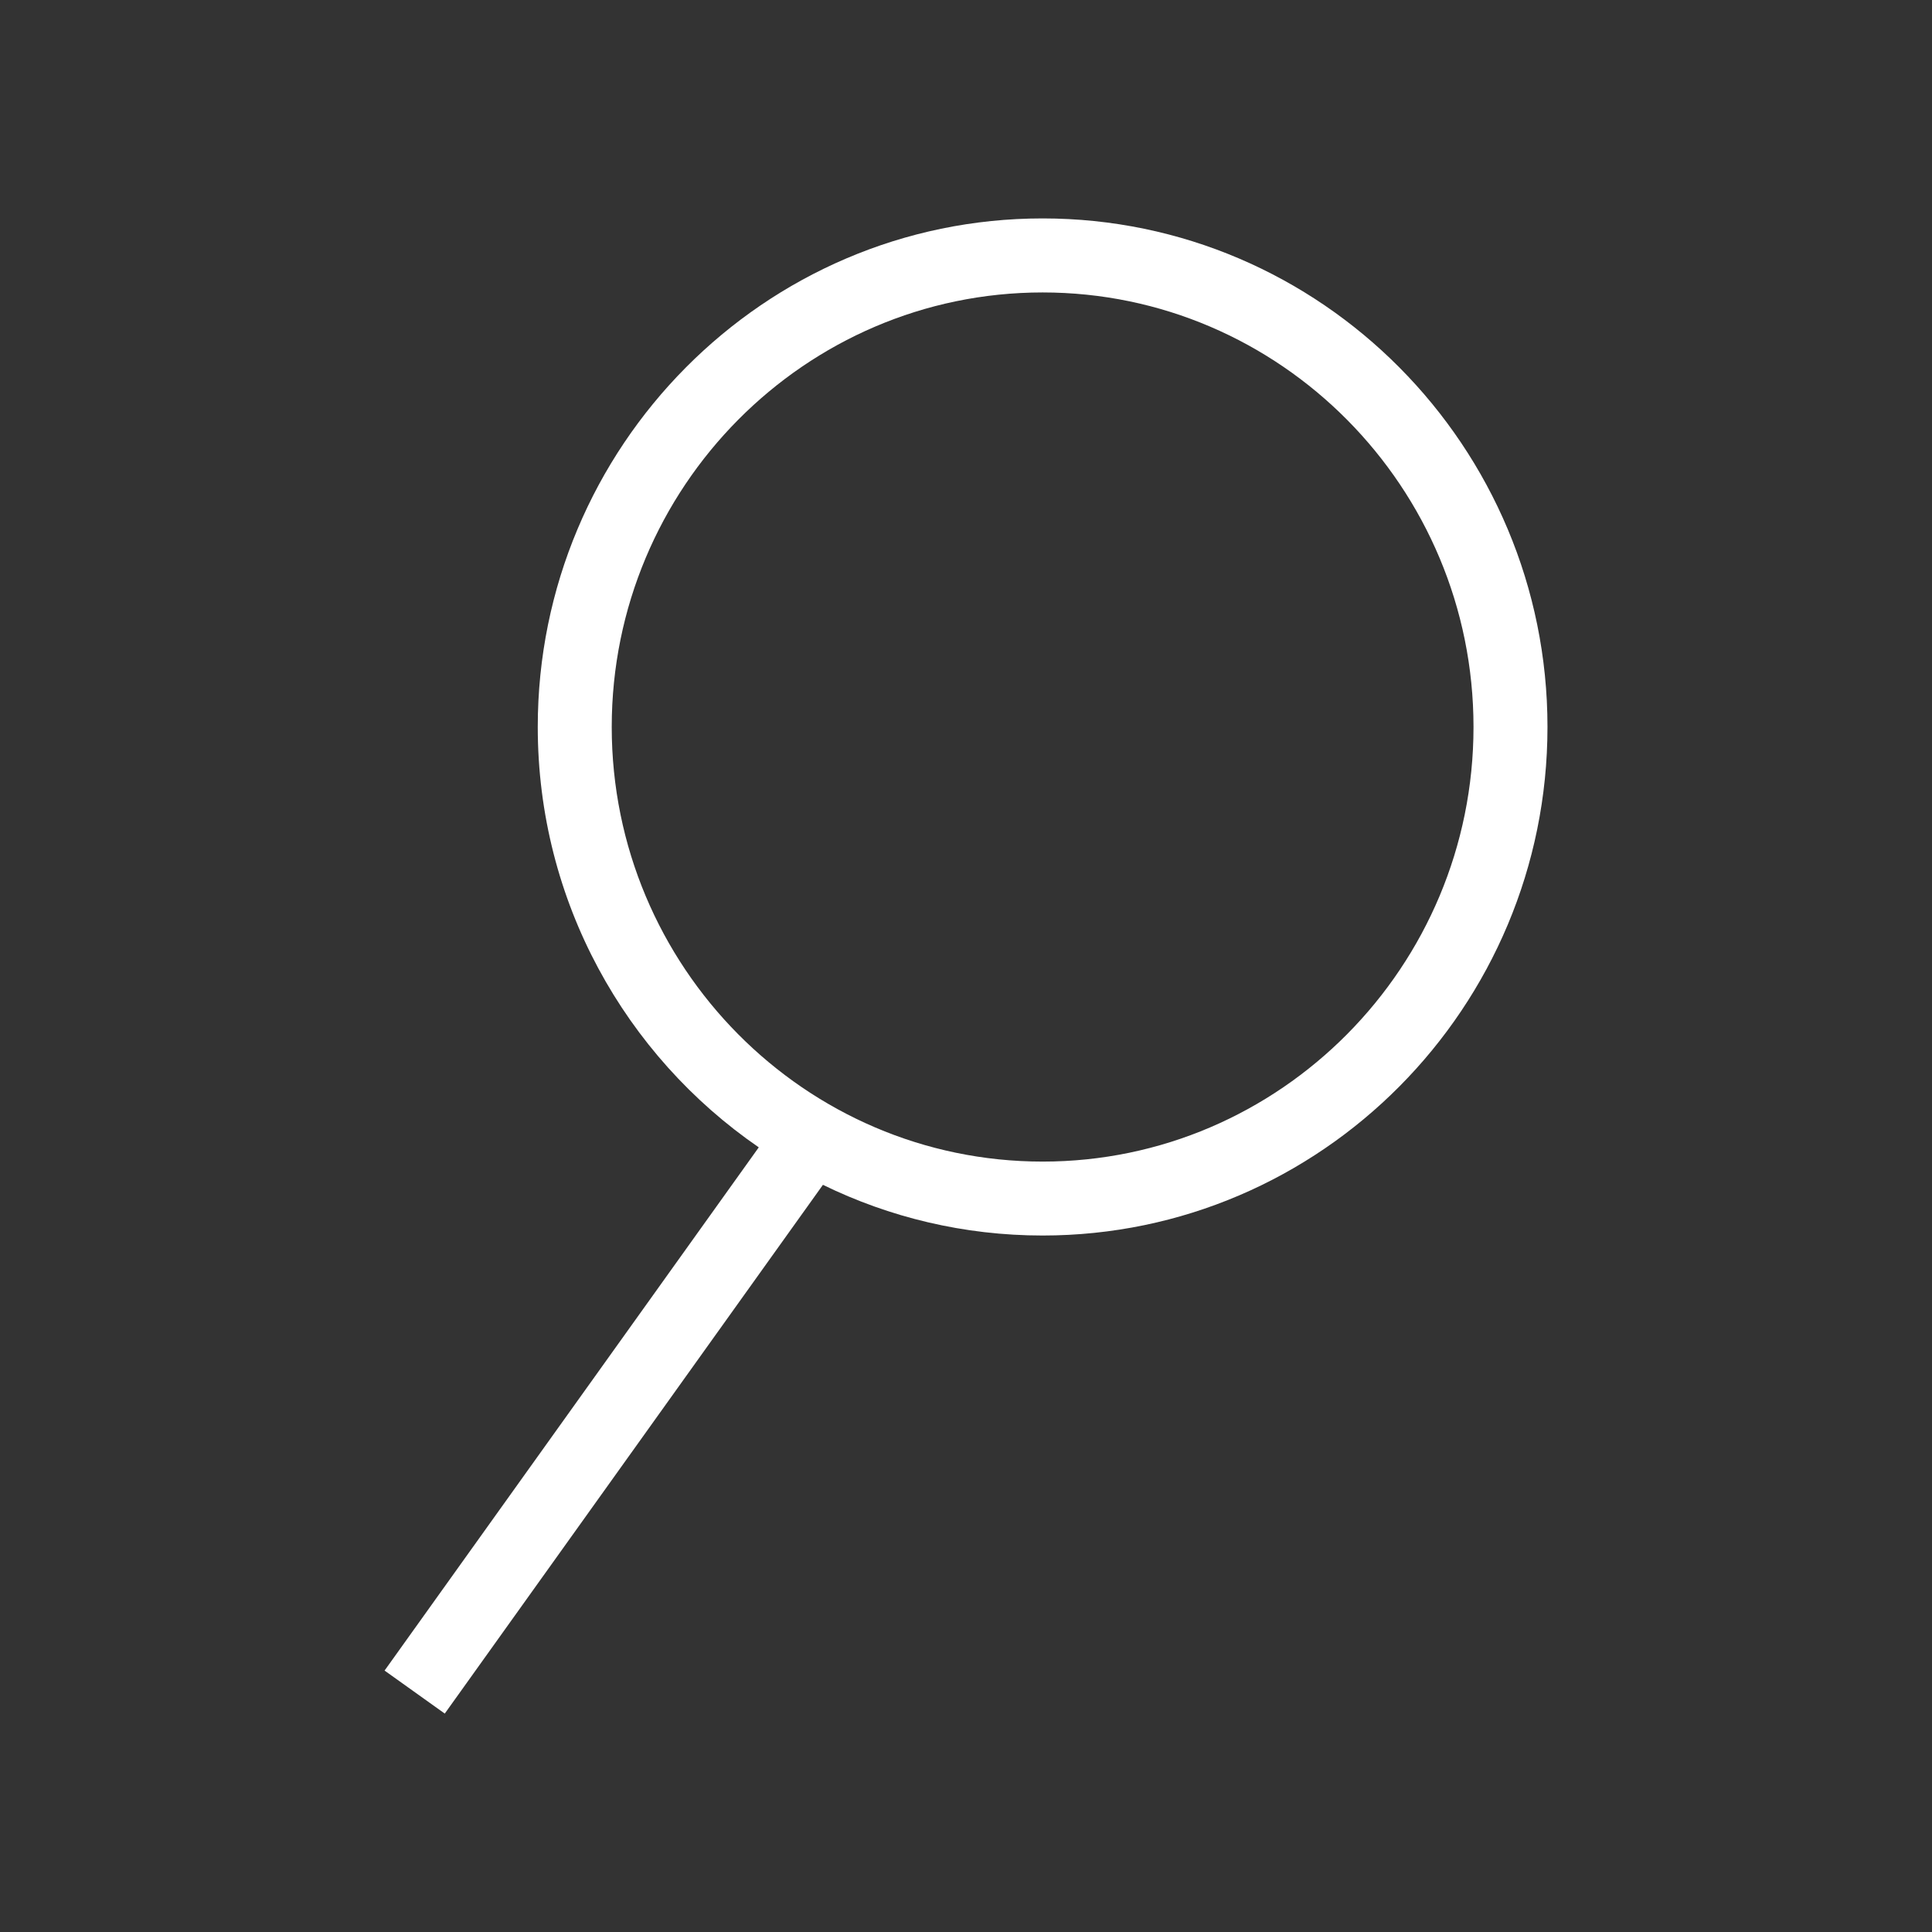 <?xml version="1.0" encoding="utf-8"?>
<!-- Generator: Adobe Illustrator 21.0.2, SVG Export Plug-In . SVG Version: 6.00 Build 0)  -->
<svg version="1.1" baseProfile="tiny" id="Ebene_1" xmlns="http://www.w3.org/2000/svg" xmlns:xlink="http://www.w3.org/1999/xlink"
	 x="0px" y="0px" viewBox="0 0 38 38" overflow="scroll" xml:space="preserve">
<rect x="0" y="0" width="38" height="38" fill="#333333" stroke="none"/>
<g id="menu_38" display="none">
	<path display="inline" d="M32.465,28.345H5.536v-2.25h26.929V28.345z M32.465,20.125H5.536v-2.25h26.929V20.125z M32.465,11.905
		H5.536v-2.25h26.929V11.905z"/>
</g>
<g id="search" display="none">
	<path display="inline" d="M22.671,21.896c1.87-1.941,2.821-4.719,2.318-7.572c-0.404-2.294-1.676-4.293-3.582-5.628
		c-1.906-1.336-4.218-1.847-6.51-1.444c-4.73,0.835-7.9,5.366-7.066,10.101c0.404,2.293,1.676,4.292,3.582,5.628
		s4.219,1.852,6.51,1.444c1.262-0.223,2.414-0.709,3.407-1.392l7.612,7.413l1.221-1.254L22.671,21.896z M17.62,22.701
		c-1.833,0.318-3.679-0.088-5.202-1.155c-1.523-1.067-2.54-2.665-2.863-4.499c-0.667-3.785,1.866-7.406,5.646-8.073
		c0.408-0.072,0.818-0.108,1.224-0.108c1.415,0,2.794,0.432,3.977,1.262c1.523,1.067,2.541,2.666,2.864,4.499
		C23.933,18.412,21.399,22.034,17.62,22.701z"/>
</g>
<g id="shop" display="none">
	<path display="inline" d="M33.322,25.44H14.371c-1.486,0-2.694-1.101-2.694-2.453c0-0.946,0.591-1.769,1.454-2.179L11.235,11.3
		l-0.874-4.047H5.328L4.917,8.275l-1.392-0.56l0.6-1.492l0.696-0.47h6.146L11.7,6.345l0.874,4.047H33.76l0.713,0.984L31.14,21.518
		l-0.713,0.516H14.371c-0.647,0-1.194,0.437-1.194,0.954s0.547,0.953,1.194,0.953h18.951V25.44z M14.605,20.533h15.278l2.839-8.641
		h-19.82L14.605,20.533z"/>
	<path display="inline" d="M28.847,33.224c-1.857,0-3.369-1.39-3.369-3.099c0-1.708,1.512-3.098,3.369-3.098
		c1.858,0,3.37,1.39,3.37,3.098C32.217,31.834,30.705,33.224,28.847,33.224z M28.847,28.527c-1.03,0-1.869,0.717-1.869,1.598
		c0,0.882,0.839,1.599,1.869,1.599c1.031,0,1.87-0.717,1.87-1.599C30.717,29.244,29.878,28.527,28.847,28.527z M15.921,33.224
		c-1.858,0-3.37-1.39-3.37-3.099c0-1.708,1.512-3.098,3.37-3.098s3.37,1.39,3.37,3.098C19.291,31.834,17.779,33.224,15.921,33.224z
		 M15.921,28.527c-1.031,0-1.87,0.717-1.87,1.598c0,0.882,0.839,1.599,1.87,1.599s1.87-0.717,1.87-1.599
		C17.791,29.244,16.952,28.527,15.921,28.527z"/>
</g>
<g id="request" display="none">
	<polygon display="inline" points="20.936,31.891 16.867,26.044 9.902,31.8 8.696,31.043 10.991,21.673 12.084,21.196 
		14.467,22.524 13.737,23.835 12.213,22.985 10.691,29.202 16.54,24.369 17.633,24.519 21.479,30.047 34.589,6.496 3.719,13.512 
		14.701,19.658 25.781,11.812 26.648,13.036 15.182,21.156 14.382,21.198 1.284,13.868 1.484,12.482 35.896,4.66 36.717,5.756 
		22.206,31.827 	"/>
</g>
<g id="close" display="none">
	<polygon display="inline" points="33.614,35.028 19,20.414 4.386,35.028 2.972,33.614 17.586,19 2.972,4.386 4.386,2.972 
		19,17.586 33.614,2.972 35.028,4.386 20.414,19 35.028,33.614 	"/>
</g>
<g id="accopen" display="none">
	<polygon display="inline" points="18.881,26.761 8.426,16.688 9.813,15.248 18.897,23.999 28.203,15.239 29.574,16.696 	"/>
</g>
<g id="accclose" display="none">
	<polygon display="inline" points="18.881,15.239 8.426,25.313 9.813,26.752 18.897,18.001 28.203,26.761 29.574,25.304 	"/>
</g>
<g id="search-bttn">
	<path fill="#FFFFFF" d="M8.748,33.704l-1.184-0.846l7.36-10.291c-2.623-1.803-4.347-4.837-4.347-8.269
		c0-5.515,4.455-10.002,9.93-10.002c5.476,0,9.93,4.487,9.93,10.002c0,5.516-4.454,10.003-9.93,10.003
		c-1.547,0-3.014-0.358-4.321-0.997L8.748,33.704z M20.507,5.752c-4.673,0-8.475,3.834-8.475,8.547s3.802,8.548,8.475,8.548
		s8.475-3.835,8.475-8.548S25.18,5.752,20.507,5.752z"/>
</g>
</svg>
